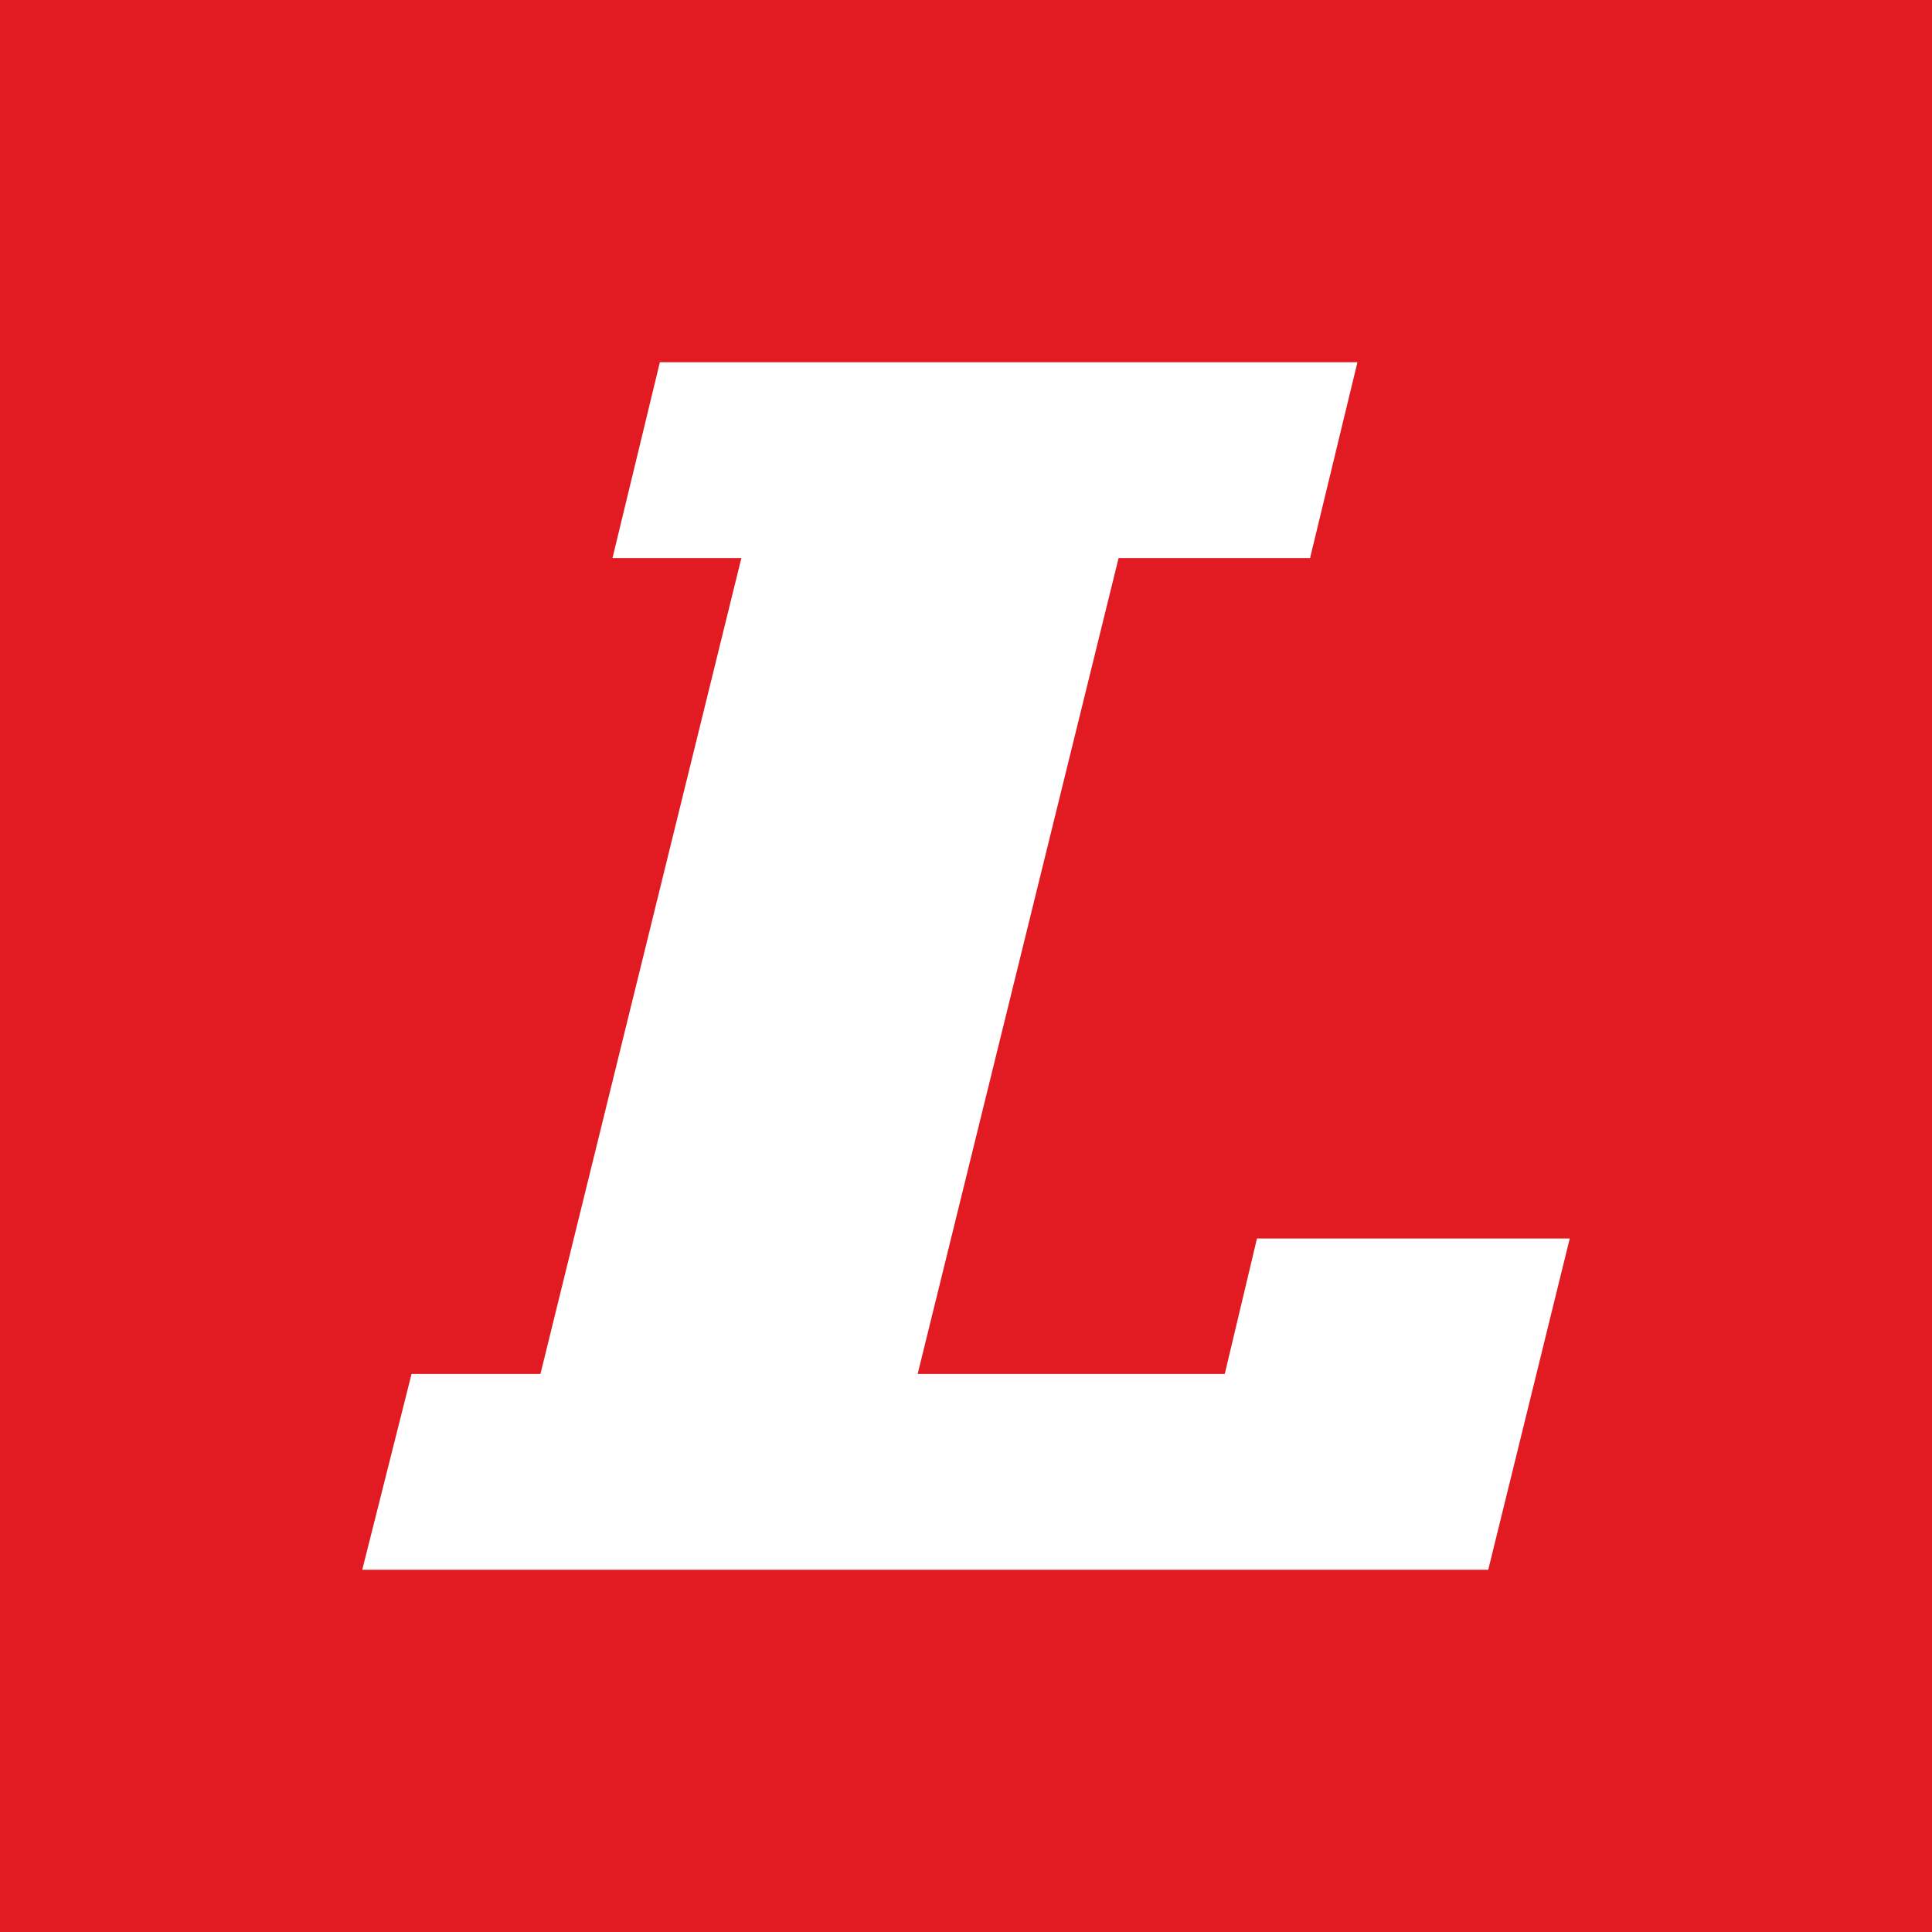 <svg width="48" height="48" viewBox="0 0 48 48" fill="none" xmlns="http://www.w3.org/2000/svg">
<rect width="48" height="48" fill="#E21B22"/>
<path d="M31.229 30.77H39L36.975 39H9L10.225 34.135H13.427L18.419 13.865H15.217L16.394 9H33.725L32.548 13.865H27.791L22.799 34.135H30.429L31.229 30.77Z" fill="white"/>
</svg>
